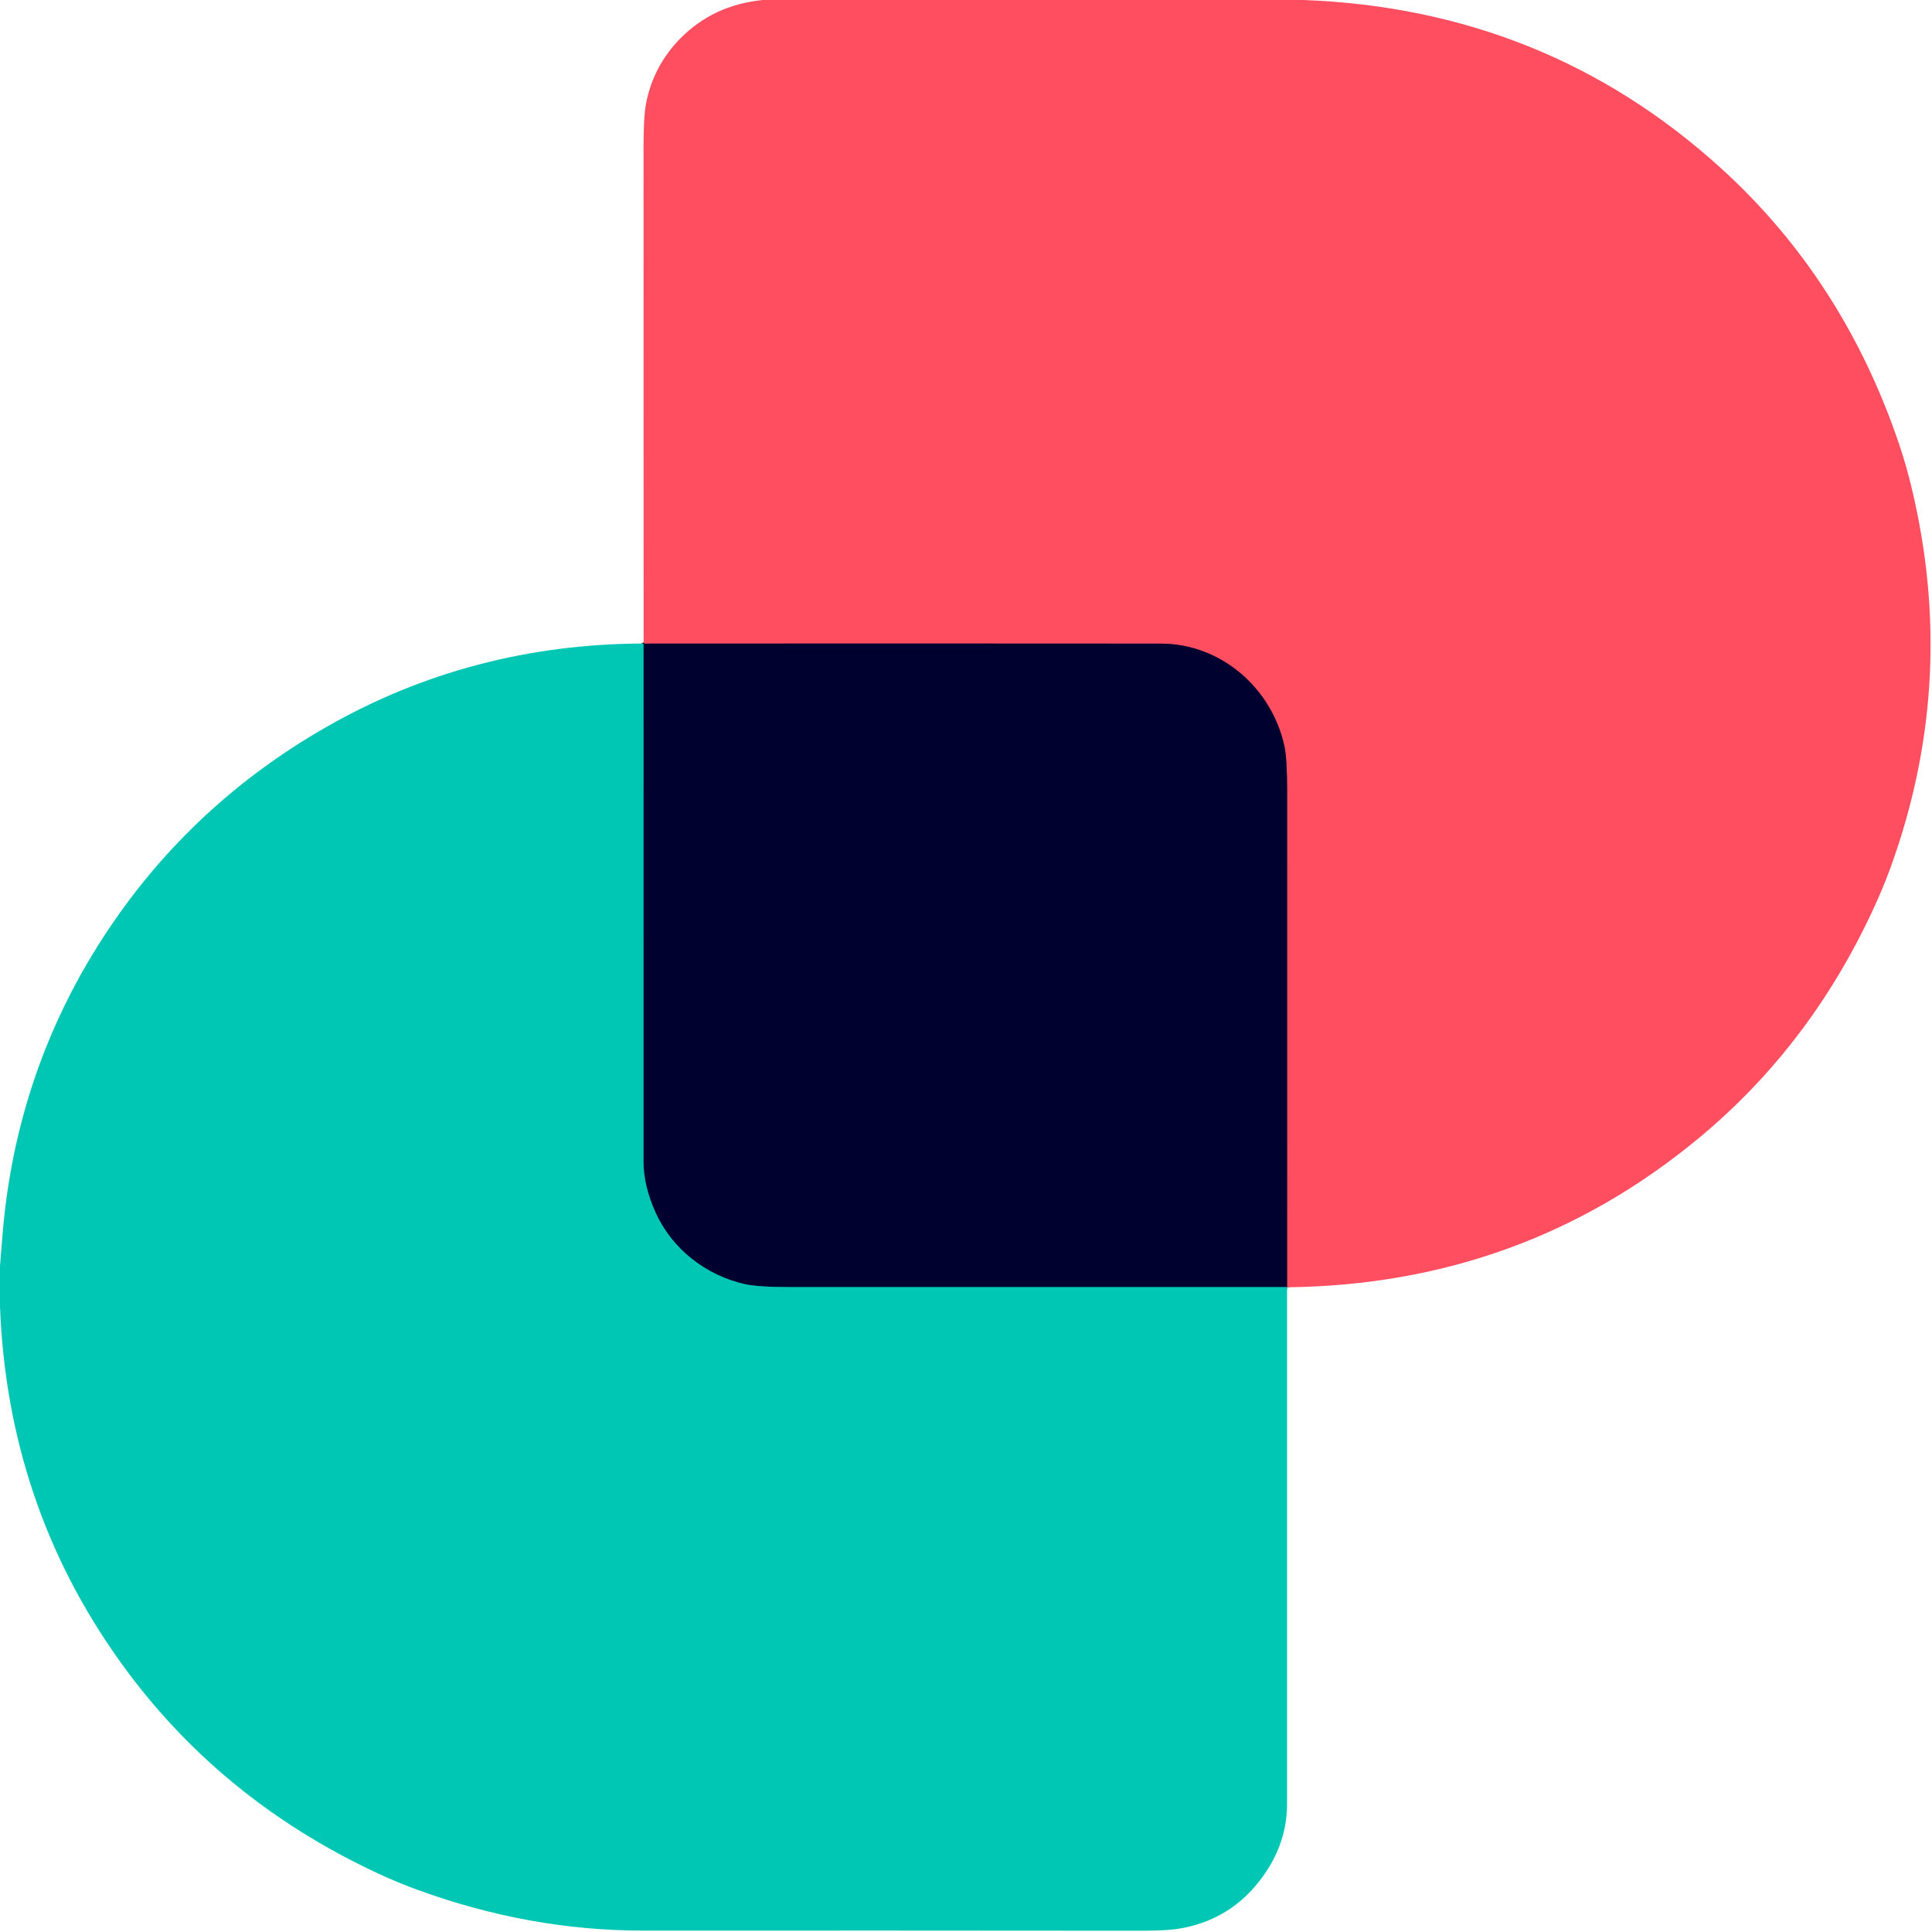 <?xml version="1.0" encoding="UTF-8" standalone="no"?>
<!DOCTYPE svg PUBLIC "-//W3C//DTD SVG 1.1//EN" "http://www.w3.org/Graphics/SVG/1.1/DTD/svg11.dtd">
<svg xmlns="http://www.w3.org/2000/svg" version="1.1" viewBox="0.00 0.00 871.00 871.00">
<g stroke-width="2.00" fill="none" stroke-linecap="butt">
<path stroke="#802847" vector-effect="non-scaling-stroke" d="
  M 580.25 580.34
  Q 580.25 468.24 580.26 356.24
  Q 580.26 341.94 579.02 336.32
  C 573.26 310.03 550.26 290.19 523.34 290.17
  Q 403.44 290.07 290.68 290.16
  Q 290.49 290.16 290.34 290.04
  Q 290.19 289.92 290.16 289.71"
/>
<path stroke="#006472" vector-effect="non-scaling-stroke" d="
  M 580.24 580.26
  Q 468.10 580.24 356.01 580.26
  Q 341.74 580.26 335.86 578.95
  C 318.40 575.06 303.14 563.26 295.68 546.94
  Q 290.11 534.77 290.10 523.75
  Q 290.07 407.17 290.11 290.58
  Q 290.11 290.34 289.79 290.11"
/>
</g>
<path fill="#ff4e5f" d="
  M 343.88 0.00
  L 587.77 0.00
  Q 697.07 4.14 776.03 75.98
  Q 831.25 126.22 856.32 200.66
  Q 859.42 209.85 861.91 220.32
  Q 882.18 305.20 853.79 386.96
  Q 850.44 396.62 846.54 405.40
  Q 817.84 470.03 765.85 513.10
  Q 686.14 579.15 580.25 580.34
  Q 580.25 468.24 580.26 356.24
  Q 580.26 341.94 579.02 336.32
  C 573.26 310.03 550.26 290.19 523.34 290.17
  Q 403.44 290.07 290.68 290.16
  Q 290.49 290.16 290.34 290.04
  Q 290.19 289.92 290.16 289.71
  Q 290.10 178.04 290.12 66.37
  Q 290.12 52.39 291.30 46.44
  Q 294.62 29.60 306.78 17.26
  Q 321.61 2.24 343.88 0.00
  Z"
/>
<path fill="#00012f" d="
  M 290.16 289.71
  Q 290.19 289.92 290.34 290.04
  Q 290.49 290.16 290.68 290.16
  Q 403.44 290.07 523.34 290.17
  C 550.26 290.19 573.26 310.03 579.02 336.32
  Q 580.26 341.94 580.26 356.24
  Q 580.25 468.24 580.25 580.34
  Q 580.25 580.30 580.24 580.26
  Q 468.10 580.24 356.01 580.26
  Q 341.74 580.26 335.86 578.95
  C 318.40 575.06 303.14 563.26 295.68 546.94
  Q 290.11 534.77 290.10 523.75
  Q 290.07 407.17 290.11 290.58
  Q 290.11 290.34 289.79 290.11
  Q 289.96 290.21 290.16 289.71
  Z"
/>
<path fill="#00c7b4" d="
  M 289.79 290.11
  Q 290.11 290.34 290.11 290.58
  Q 290.07 407.17 290.10 523.75
  Q 290.11 534.77 295.68 546.94
  C 303.14 563.26 318.40 575.06 335.86 578.95
  Q 341.74 580.26 356.01 580.26
  Q 468.10 580.24 580.24 580.26
  Q 580.26 697.01 580.24 813.25
  Q 580.23 833.32 566.12 850.07
  Q 552.80 865.87 531.79 869.46
  Q 526.01 870.44 514.24 870.43
  Q 401.99 870.32 289.96 870.37
  Q 238.85 870.39 188.56 852.11
  Q 179.22 848.72 170.08 844.45
  Q 98.43 811.02 54.04 748.96
  Q 3.44 678.24 0.00 589.11
  L 0.00 570.75
  Q 0.50 564.76 0.96 558.77
  Q 6.77 481.83 49.04 418.77
  Q 87.04 362.08 147.22 327.69
  Q 212.36 290.47 289.79 290.11
  Z"
/>
</svg>

